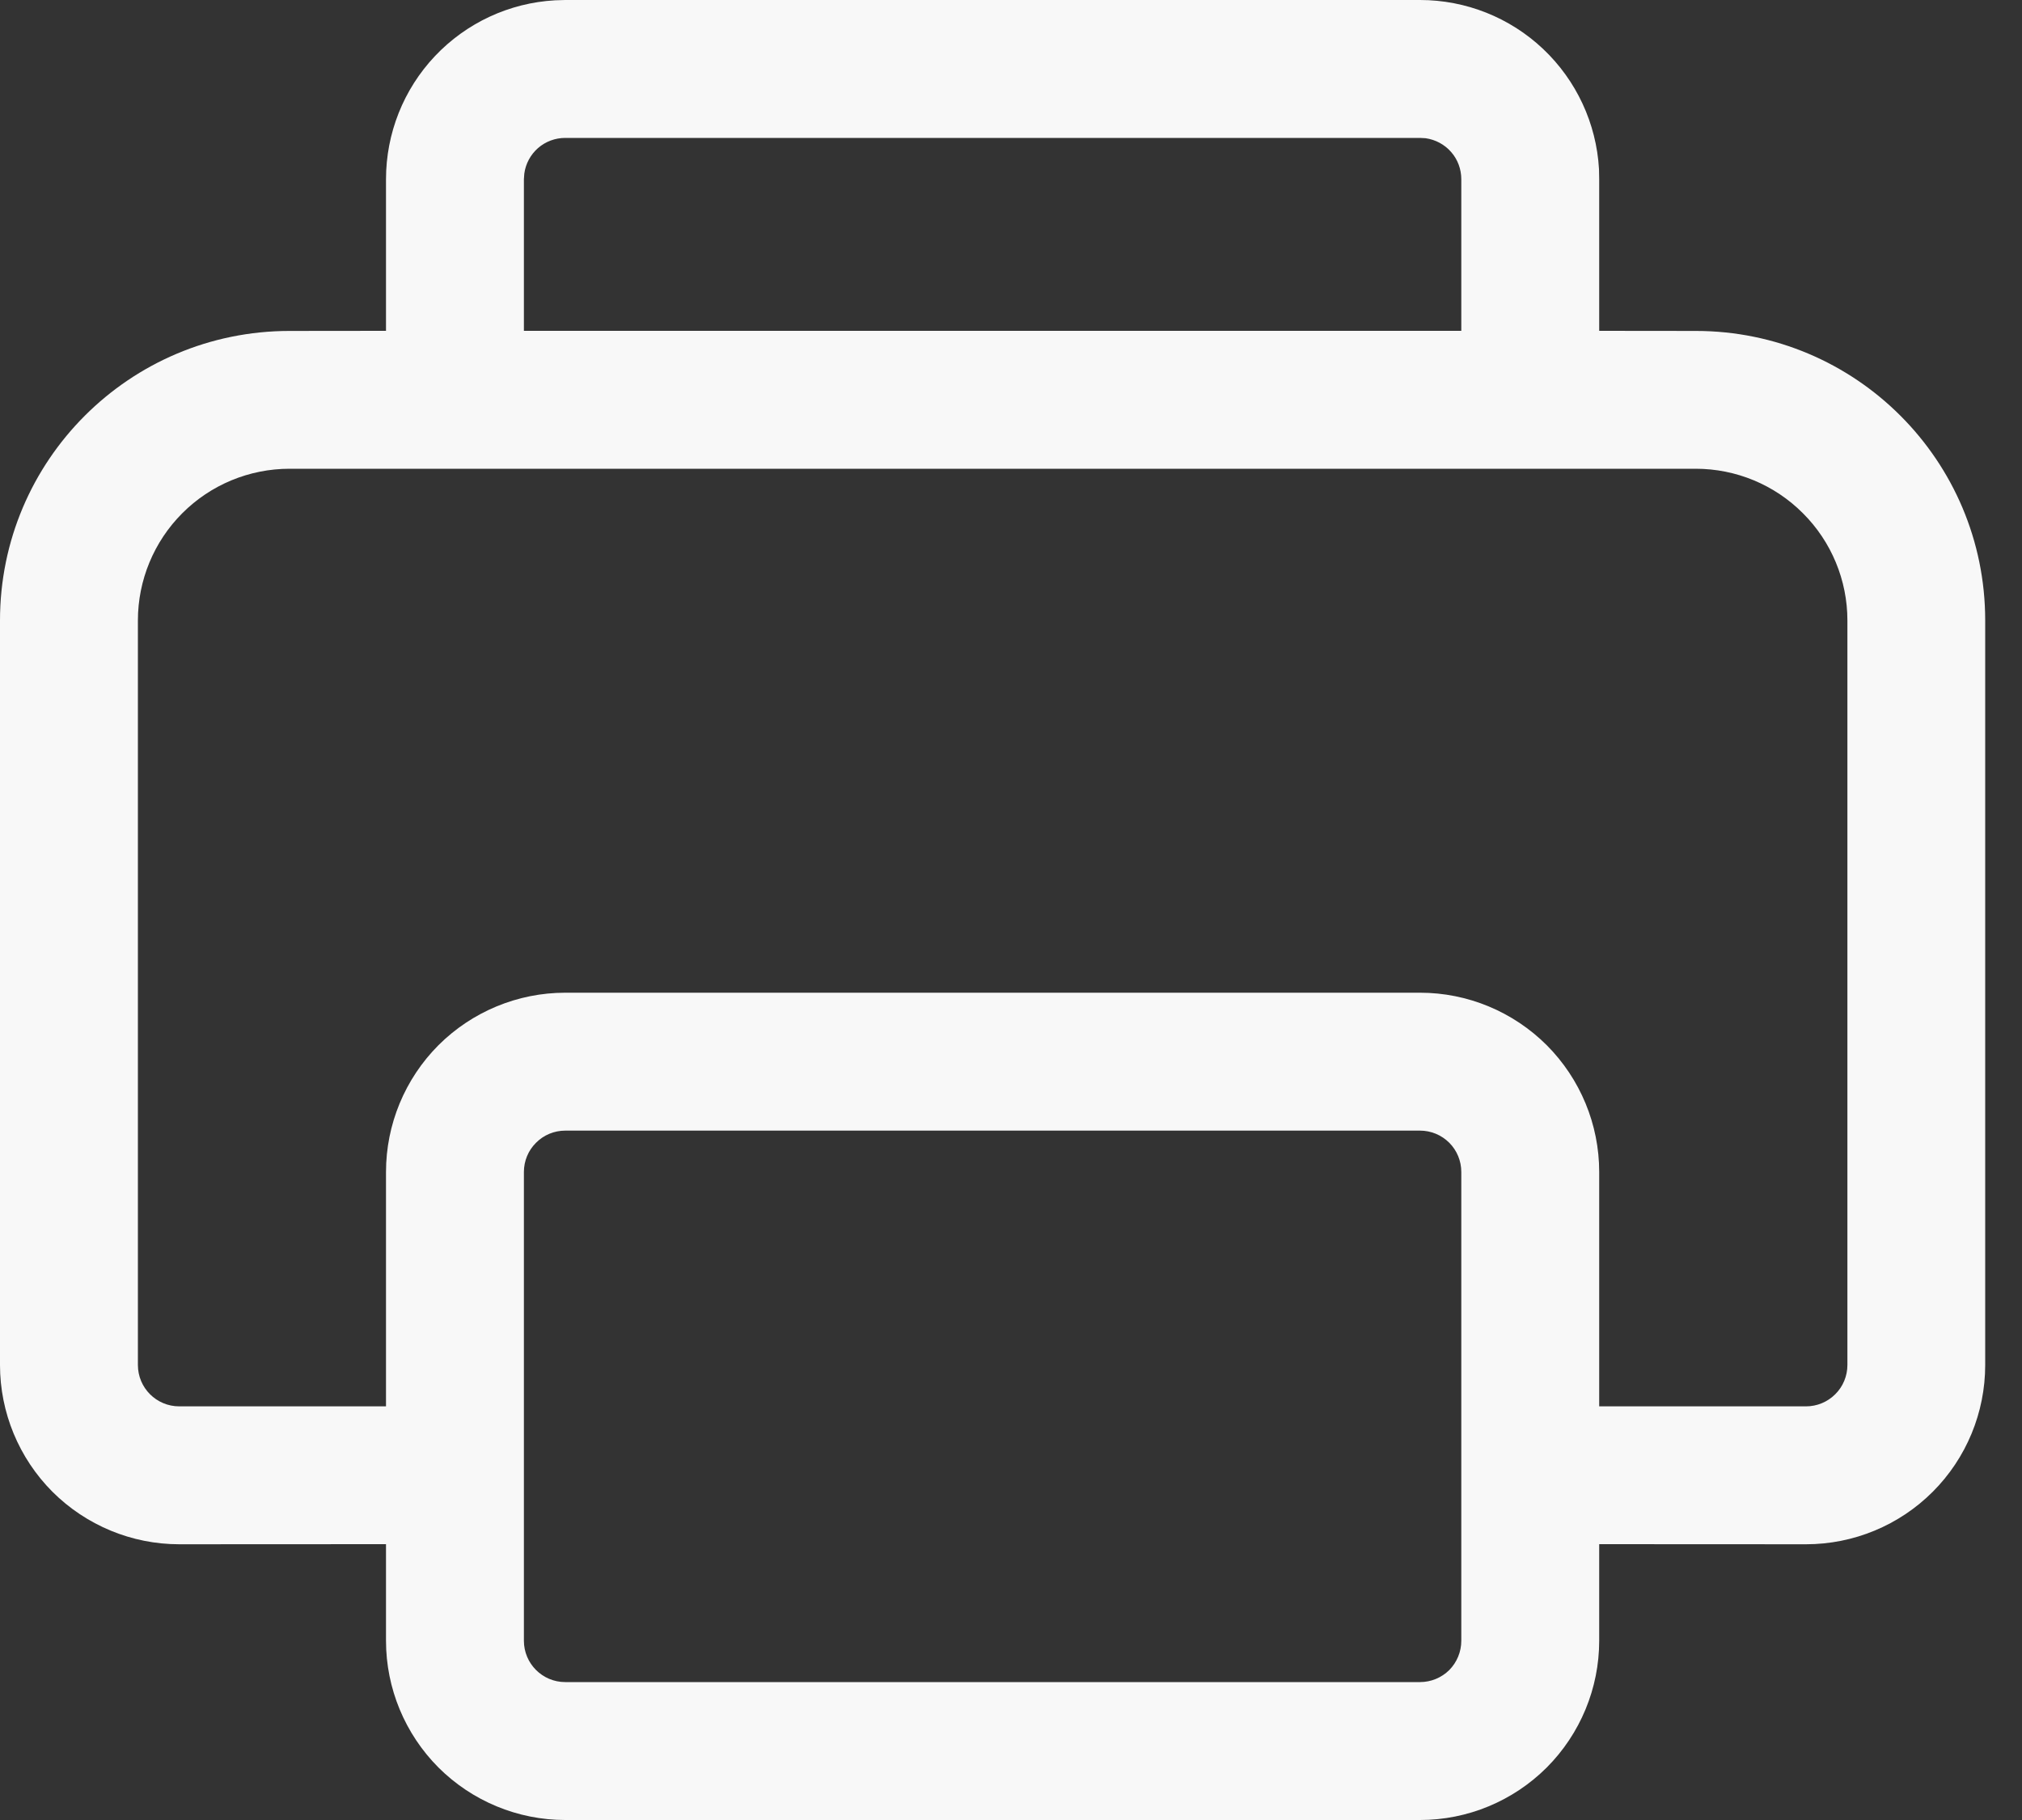 <svg width="20" height="18" viewBox="0 0 20 18" fill="none" xmlns="http://www.w3.org/2000/svg">
<rect x="0" y="0" width="20" height="18" fill="#333333" stroke="none"/>
<path d="M5.591 3.80465e-09H14.046C14.498 -2.96437e-05 14.934 0.173 15.263 0.484C15.592 0.795 15.79 1.22 15.816 1.672L15.818 1.773V3.272L16.773 3.273C18.355 3.273 19.636 4.555 19.636 6.136V13.5C19.636 13.97 19.45 14.421 19.117 14.754C18.785 15.086 18.334 15.273 17.864 15.273L15.818 15.272V16.227C15.818 16.697 15.631 17.148 15.299 17.481C14.966 17.813 14.516 18 14.046 18H5.591C5.121 18 4.67 17.813 4.337 17.481C4.005 17.148 3.818 16.697 3.818 16.227V15.272L1.773 15.273C1.303 15.273 0.852 15.086 0.519 14.754C0.187 14.421 0 13.97 0 13.5V6.136C0 4.555 1.282 3.273 2.864 3.273L3.818 3.272V1.773C3.818 1.32 3.991 0.884 4.302 0.555C4.613 0.226 5.038 0.028 5.491 0.003L5.591 3.80465e-09ZM14.046 11.182H5.591C5.482 11.182 5.378 11.225 5.302 11.302C5.225 11.378 5.182 11.482 5.182 11.591V16.227C5.182 16.453 5.365 16.636 5.591 16.636H14.046C14.154 16.636 14.258 16.593 14.335 16.517C14.411 16.44 14.454 16.336 14.454 16.227V11.591C14.454 11.482 14.411 11.378 14.335 11.302C14.258 11.225 14.154 11.182 14.046 11.182ZM16.773 4.636H2.864C2.466 4.636 2.084 4.794 1.803 5.076C1.522 5.357 1.364 5.739 1.364 6.136V13.5C1.364 13.726 1.547 13.909 1.773 13.909L3.818 13.909V11.591C3.818 11.121 4.005 10.67 4.337 10.337C4.67 10.005 5.121 9.818 5.591 9.818H14.046C14.516 9.818 14.966 10.005 15.299 10.337C15.631 10.67 15.818 11.121 15.818 11.591V13.909L17.864 13.909C17.972 13.909 18.076 13.866 18.153 13.789C18.23 13.713 18.273 13.608 18.273 13.5V6.136C18.273 5.739 18.115 5.357 17.833 5.076C17.552 4.794 17.171 4.636 16.773 4.636ZM14.046 1.364H5.591C5.492 1.364 5.397 1.399 5.322 1.464C5.248 1.529 5.199 1.619 5.186 1.717L5.182 1.773V3.272H14.454V1.773C14.454 1.674 14.419 1.578 14.354 1.504C14.289 1.429 14.199 1.381 14.101 1.367L14.046 1.364Z" fill="#F8F8F8"/>
</svg>

